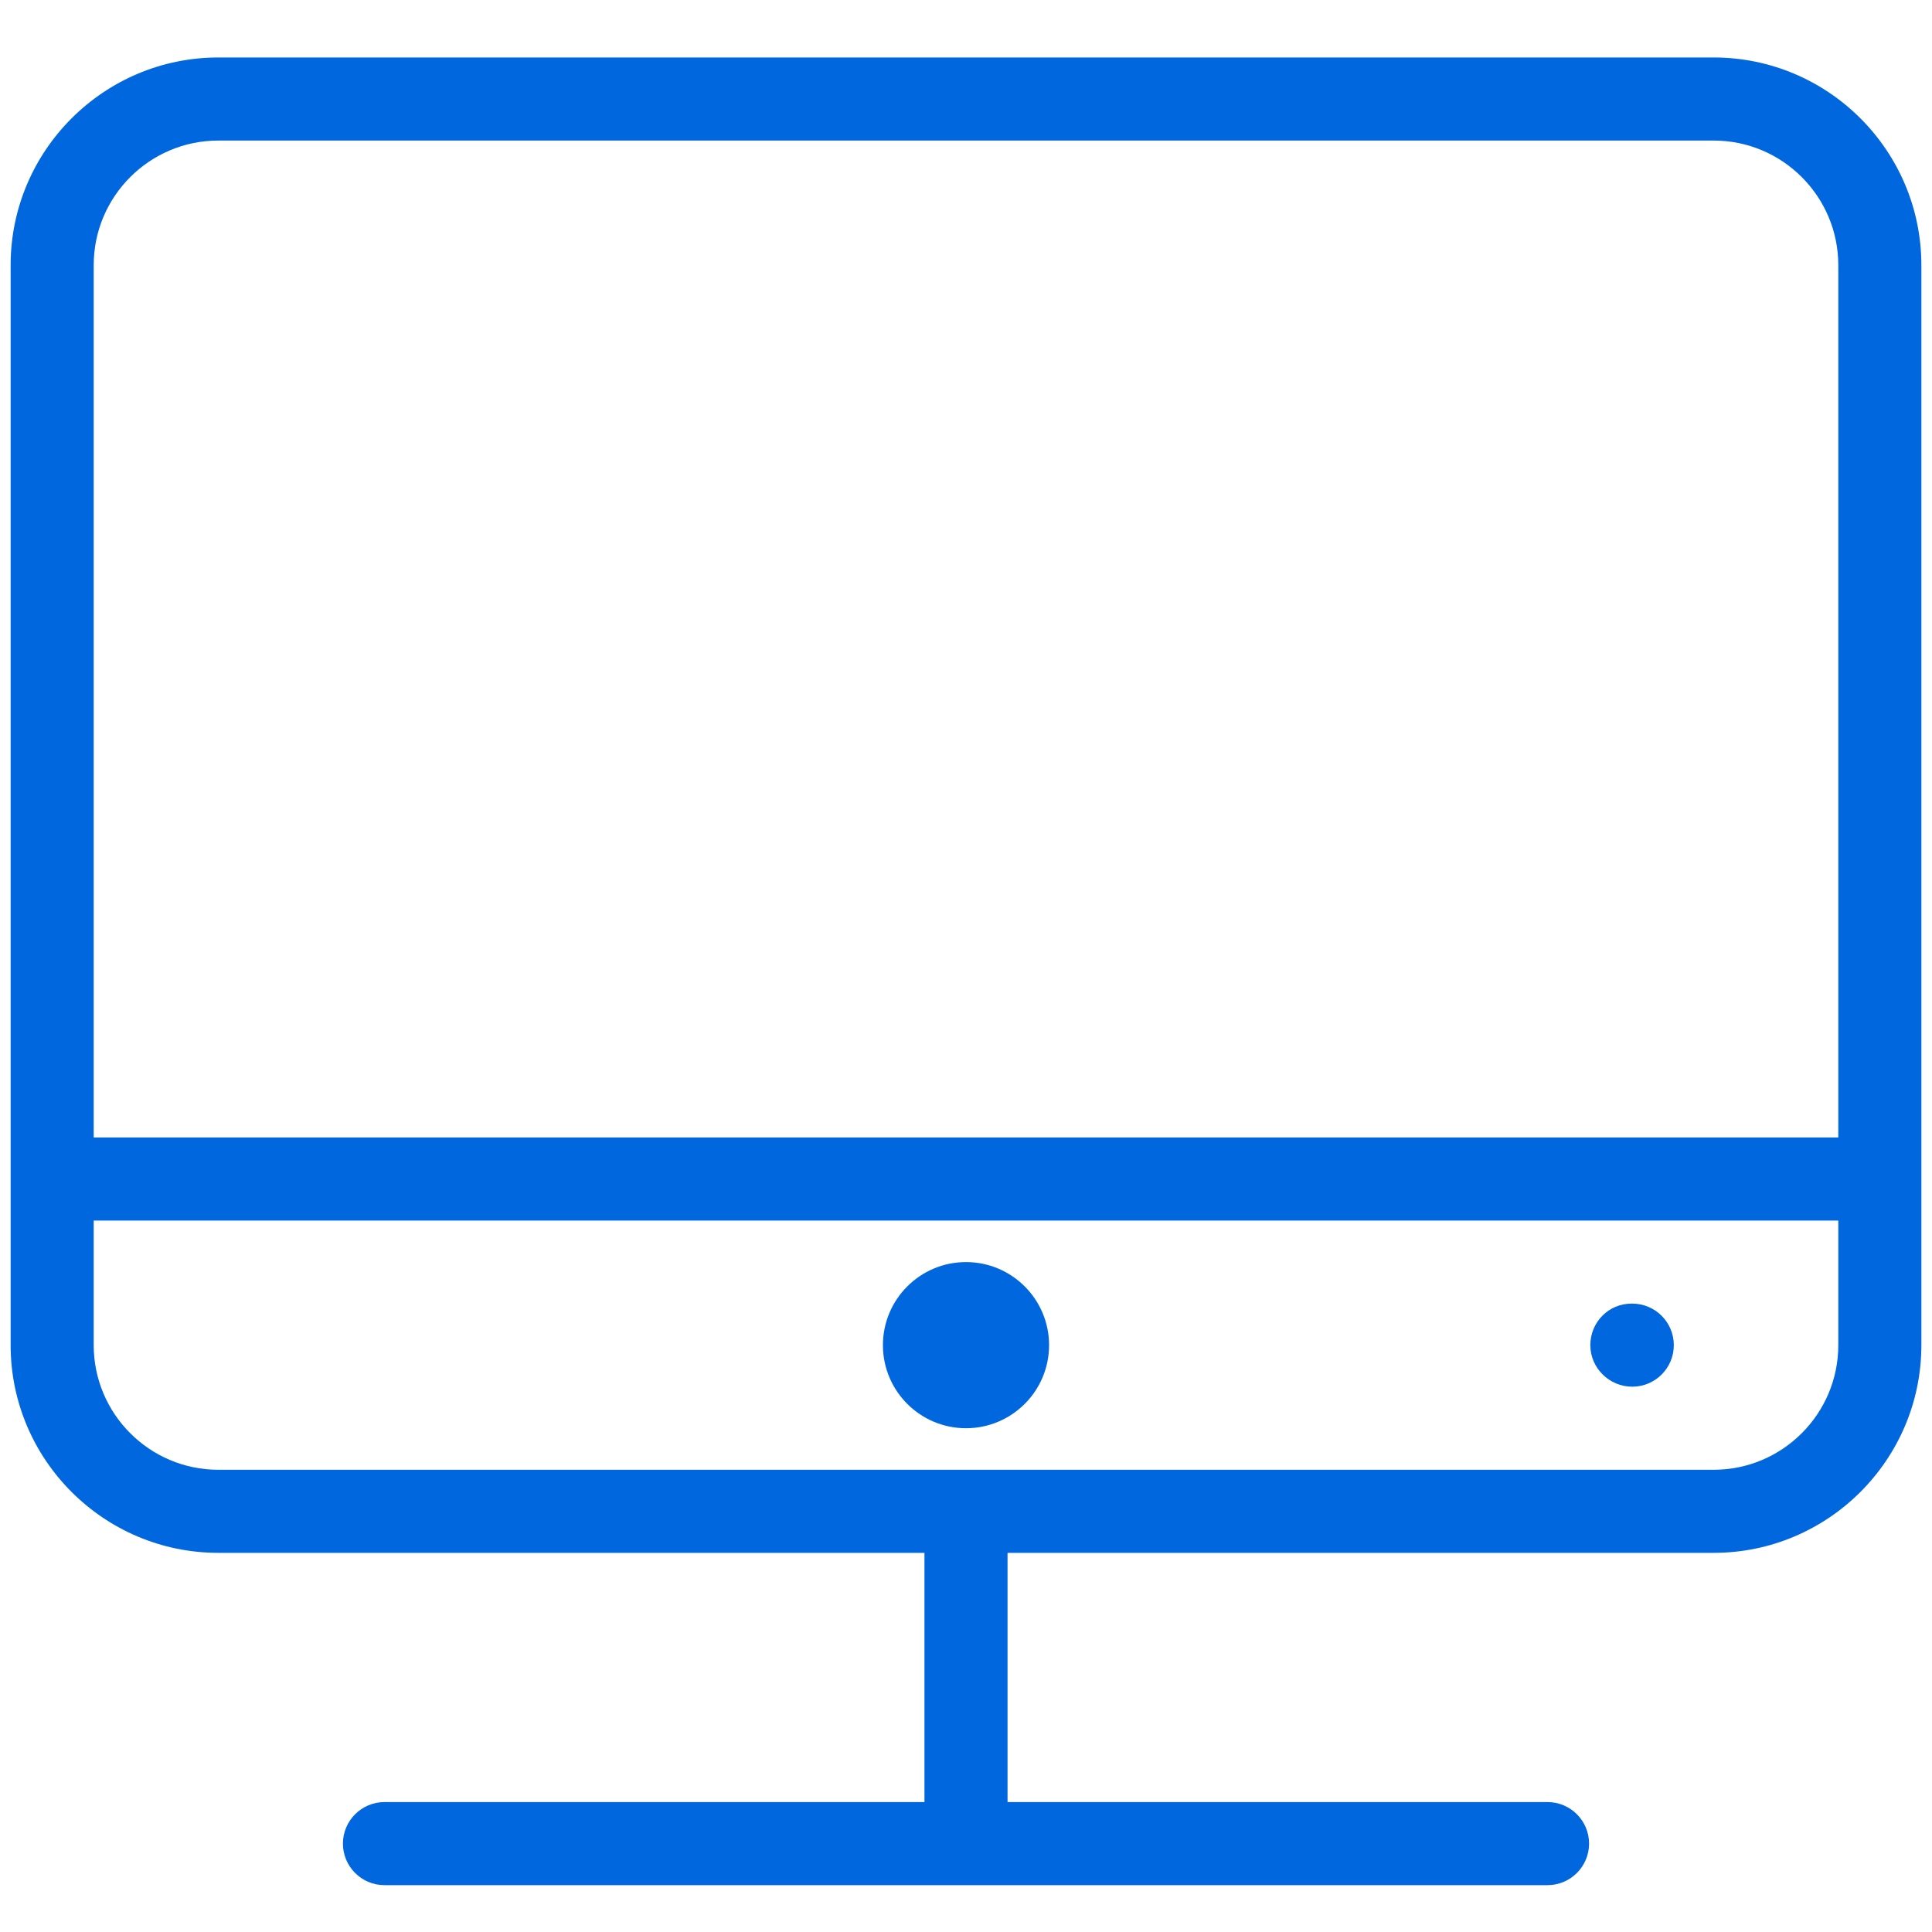 <?xml version="1.0" encoding="UTF-8"?> <svg xmlns="http://www.w3.org/2000/svg" width="52" height="52" viewBox="0 0 52 52" fill="none"><g clip-path="url(#clip0)"><path d="M43.933 37.323C44.55 37.323 45.051 36.822 45.051 36.205C45.051 35.588 44.55 35.087 43.933 35.087H43.911C43.294 35.087 42.804 35.588 42.804 36.205C42.804 36.822 43.316 37.323 43.933 37.323Z" fill="#0067DF"></path><path d="M46.124 1.547H5.876C2.795 1.547 0.286 4.055 0.286 7.137V36.205C0.286 39.286 2.795 41.795 5.876 41.795H24.882V48.503H10.348C9.731 48.503 9.23 49.004 9.23 49.621C9.23 50.238 9.731 50.739 10.348 50.739H41.652C42.269 50.739 42.77 50.238 42.77 49.621C42.77 49.004 42.269 48.503 41.652 48.503H27.118V41.795H46.124C49.205 41.795 51.714 39.286 51.714 36.205V7.137C51.714 4.055 49.206 1.547 46.124 1.547ZM49.478 36.205C49.478 38.054 47.973 39.559 46.124 39.559H5.876C4.027 39.559 2.522 38.054 2.522 36.205V32.851H49.478V36.205ZM49.478 30.615H2.522V7.137C2.522 5.287 4.027 3.783 5.876 3.783H46.124C47.973 3.783 49.478 5.287 49.478 7.137V30.615Z" fill="#0067DF"></path><path d="M26 38.441C27.234 38.441 28.236 37.439 28.236 36.205C28.236 34.971 27.234 33.969 26 33.969C24.766 33.969 23.764 34.971 23.764 36.205C23.764 37.439 24.766 38.441 26 38.441Z" fill="#0067DF"></path></g><defs><clipPath id="clip0"><rect x="0.286" y="0.428" width="51.429" height="51.429" fill="white"></rect></clipPath></defs></svg> 